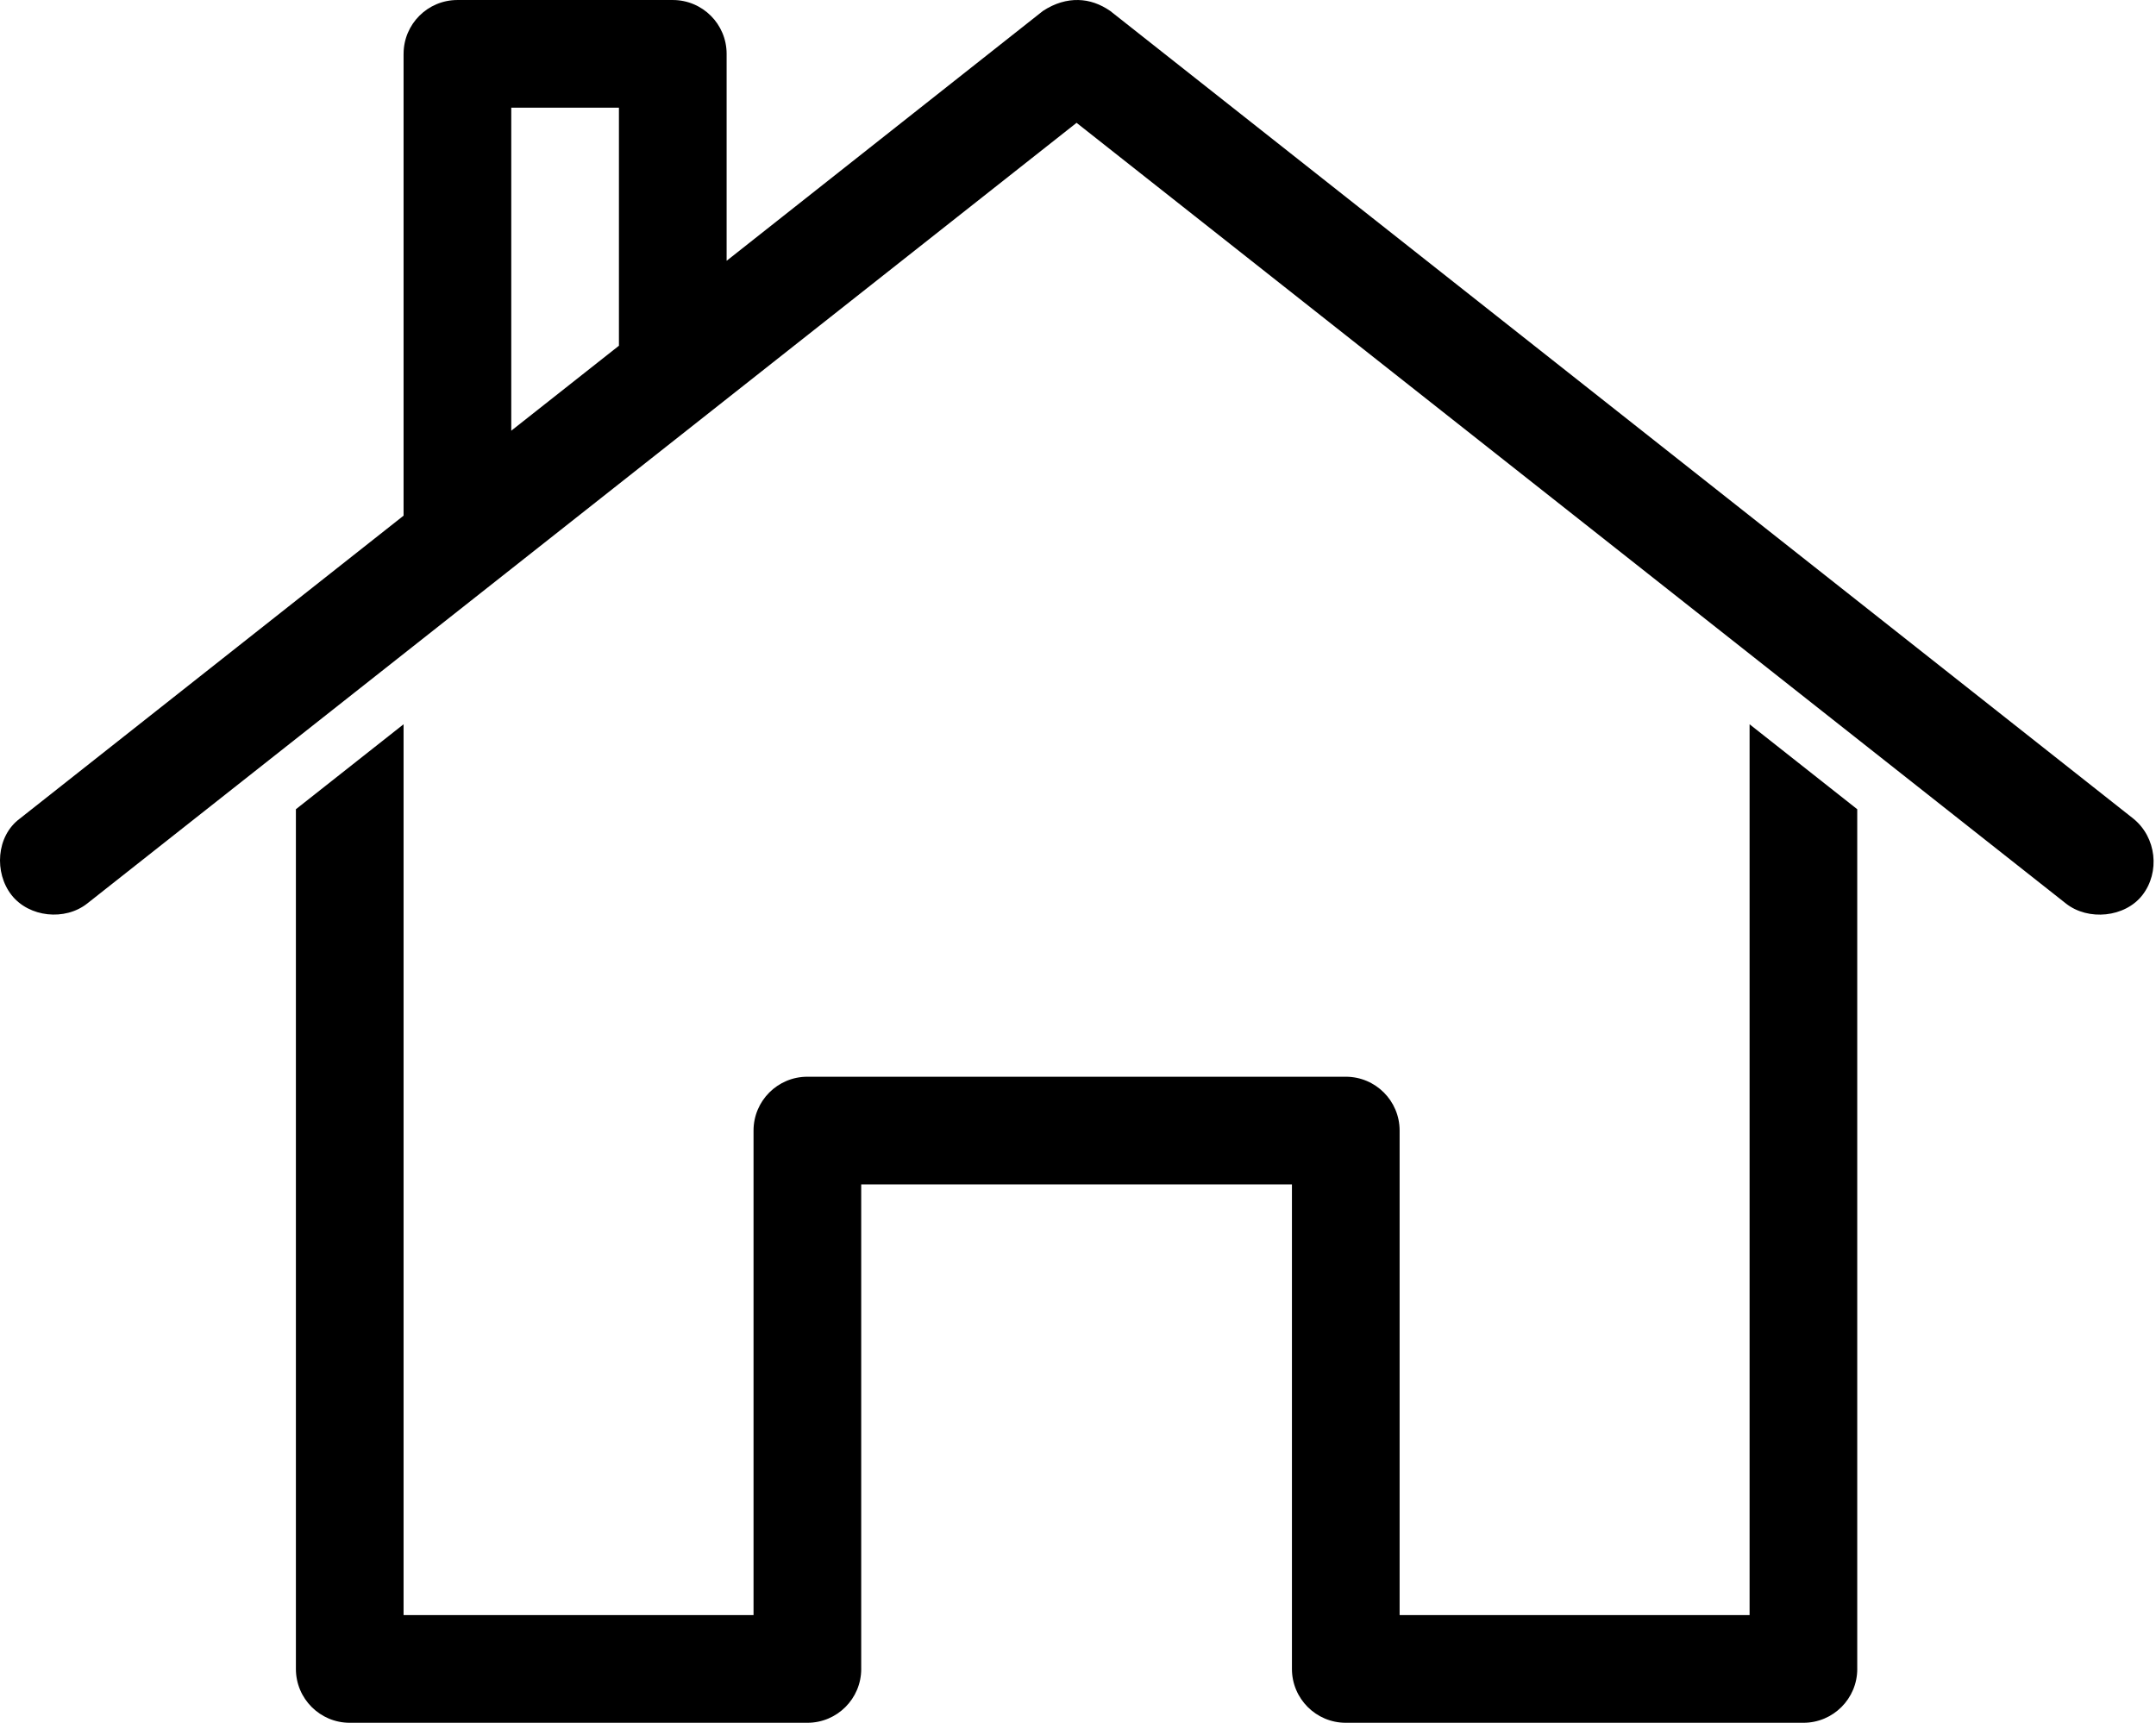 <?xml version="1.0" encoding="UTF-8"?> <svg xmlns="http://www.w3.org/2000/svg" width="598" height="478" viewBox="0 0 598 478" fill="none"><path d="M299.072 0.004C302.207 0.071 305.129 1.108 307.936 3.035L591.67 227.035C598.196 232.279 599.123 241.952 594.237 248.269C589.42 254.493 579.175 255.493 573.003 250.603L298.603 34.069L24.203 250.603C18.031 255.493 8.067 254.457 3.203 248.269C-1.626 242.129 -1.11 231.925 5.536 227.035L111.937 143.035V14.936H111.942C111.942 6.686 118.625 0.004 126.874 0.004H186.609C194.854 0.004 201.541 6.686 201.541 14.936V72.337L289.276 3.035C292.599 0.847 295.943 -0.064 299.078 0.004H299.072ZM171.67 29.867H141.806V119.466L171.67 95.898V29.867ZM485.27 200.894L515.134 224.462V462.929H515.14C515.14 471.174 508.452 477.861 500.208 477.861H373.276C365.026 477.861 358.344 471.173 358.338 462.929V328.529H238.869V462.929H238.874C238.874 471.174 232.187 477.861 223.942 477.861H97.005C88.76 477.861 82.073 471.173 82.073 462.929V224.462L111.937 200.894V447.988H209.005V313.588V313.593C209.01 305.343 215.692 298.661 223.942 298.661H373.275C381.52 298.661 388.207 305.343 388.207 313.593V447.993H485.275V200.899L485.27 200.894Z" fill="black"></path></svg> 